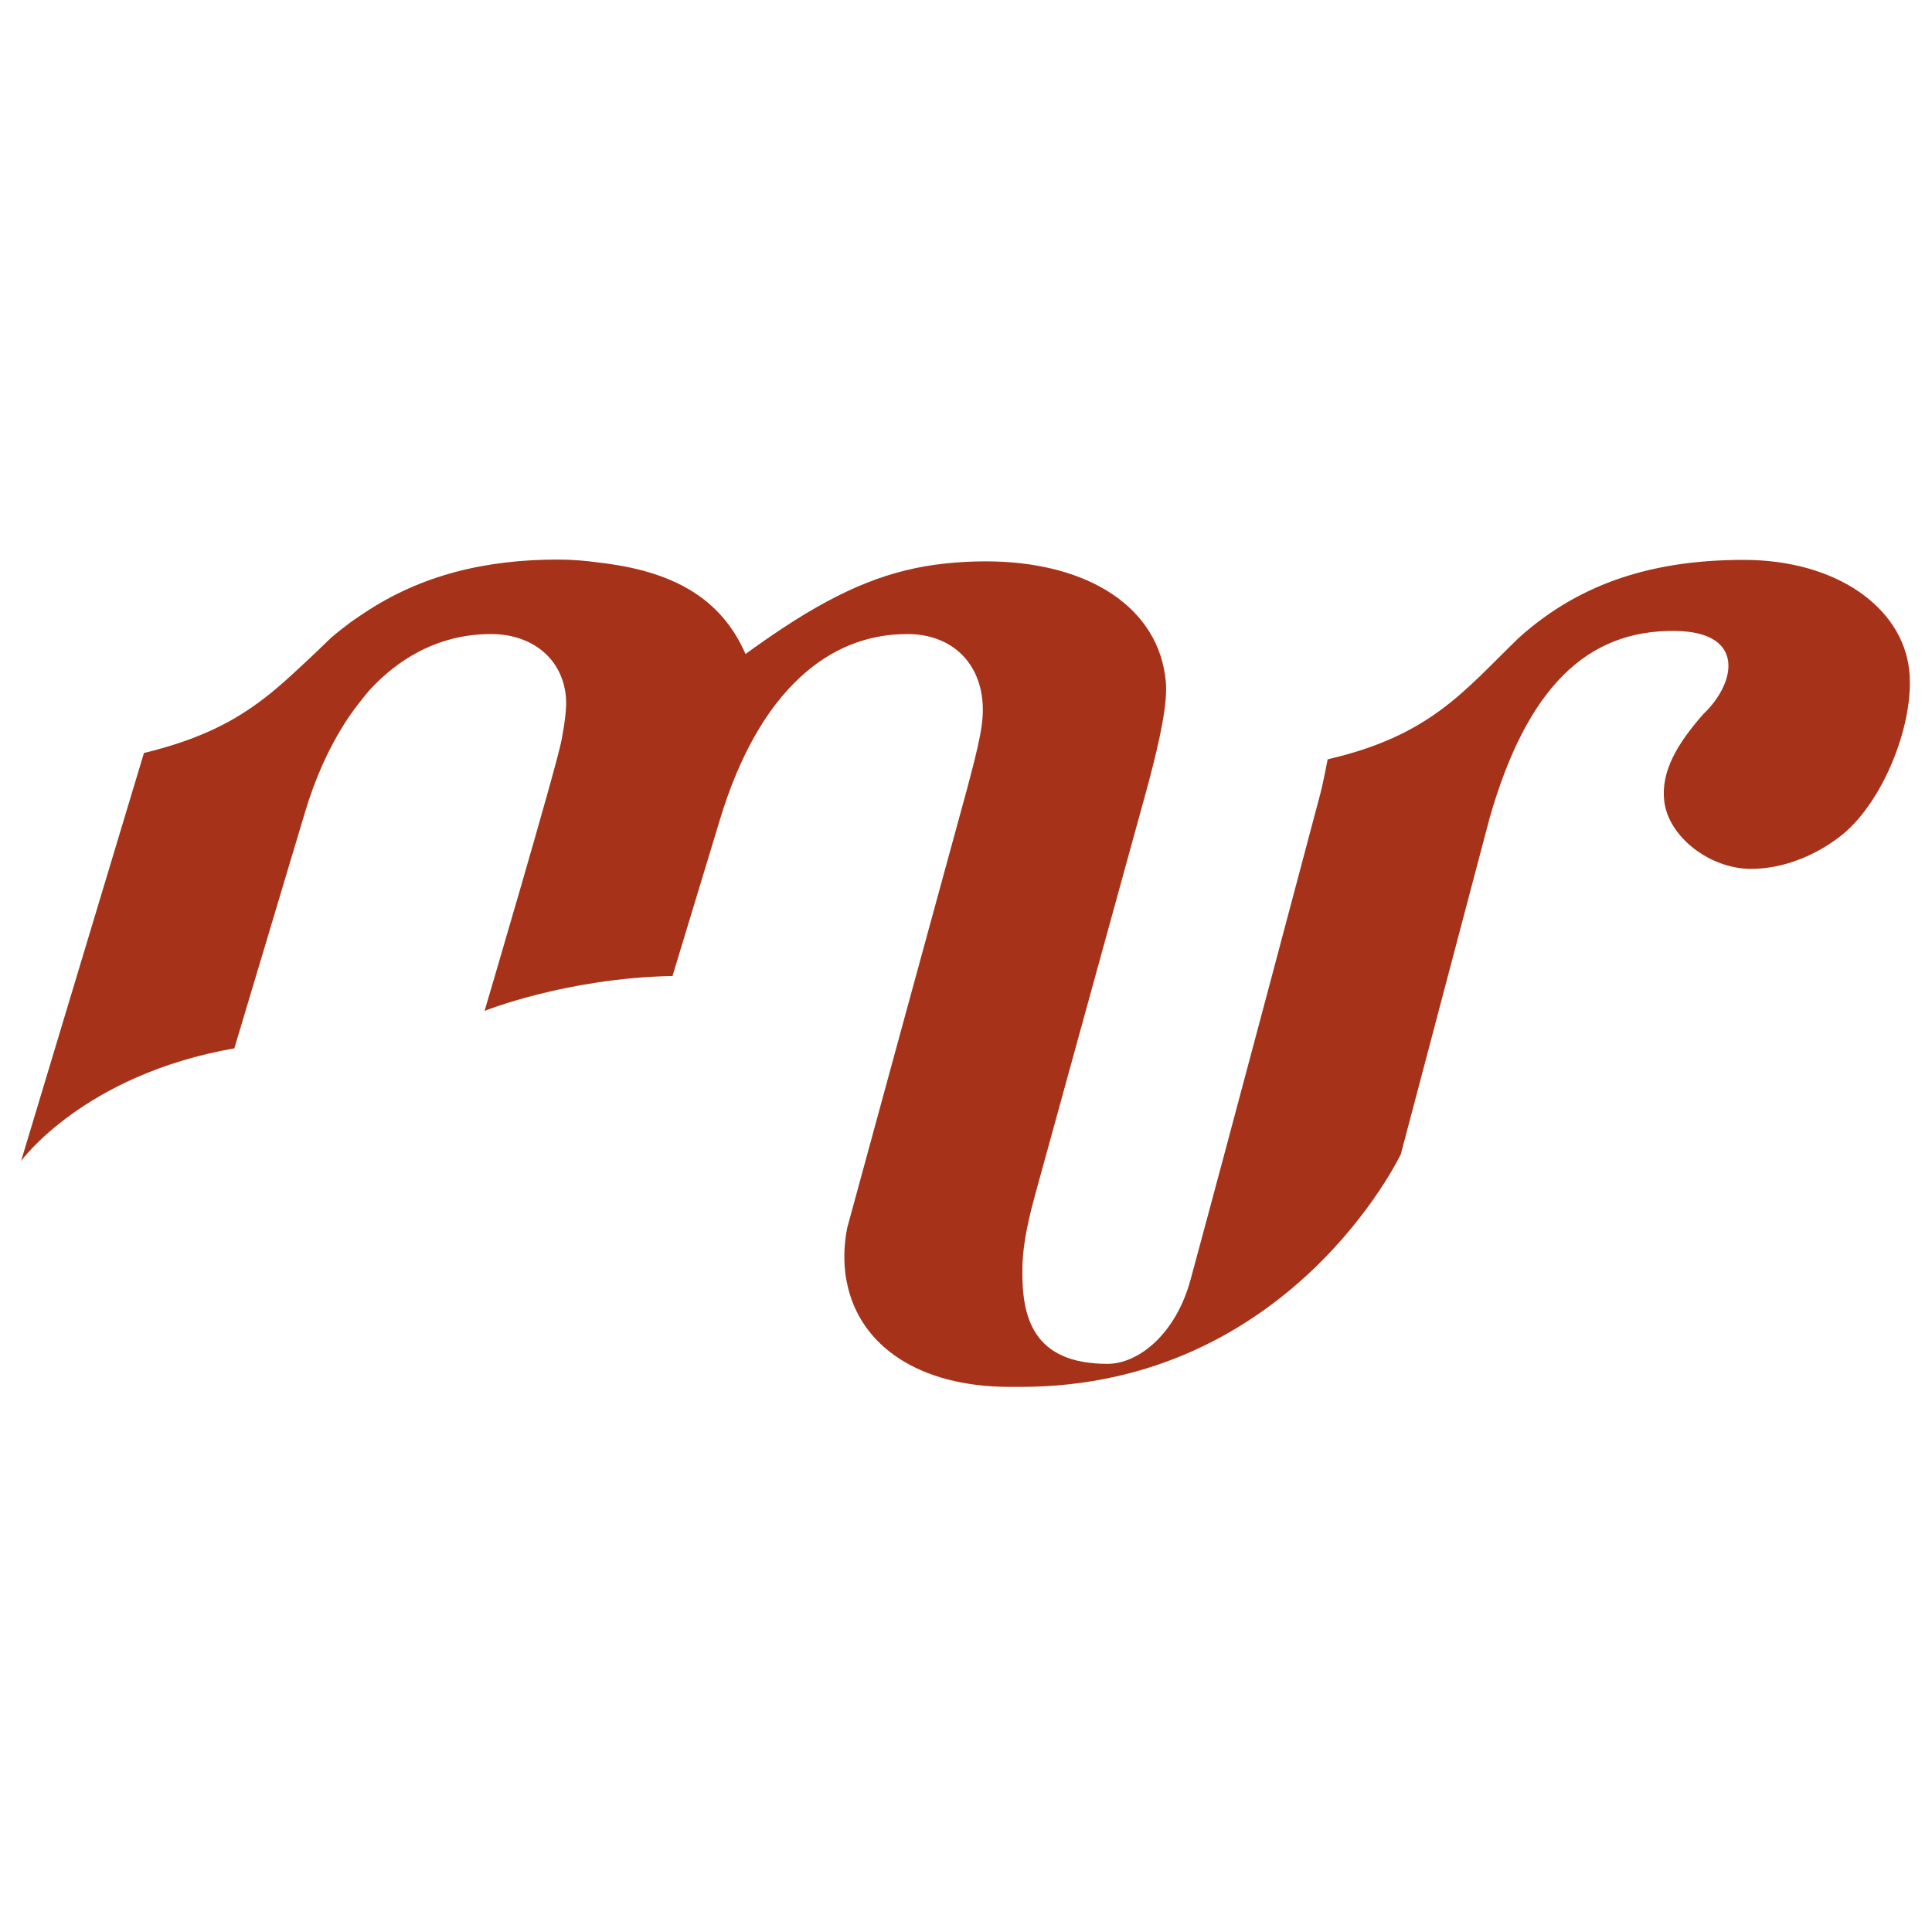 <?xml version="1.0" encoding="UTF-8"?>
<svg data-bbox="13 344.8 1163.865 509.8" viewBox="0 0 1190.5 1190.6" xmlns="http://www.w3.org/2000/svg" data-type="color">
    <g>
        <path d="M682.5 840.4c19 0 42-18.3 51.1-51.8 22.7-83.6 78.5-293.8 79.8-298.8 1.8-6.5 4.7-21.9 4.7-21.9 63.1-14.6 83.6-41.7 117.5-74.6 39.4-35.7 86.1-48.3 138.9-48.3 56.8 0 97.4 29 101.9 67.5 3.7 31.8-15.1 80.4-41 101.7-16.7 13.4-37.1 21.2-56.4 21.2-25.3 0-50.9-19.6-53.5-41.8-2.1-18.3 8-35.3 24.1-53.6 20.4-19.4 26-50.6-17.1-51.2-54.9-.9-91.8 35.5-114.6 115.3l-54.7 207.1s-68 143.4-234.4 143.4h-6.6c-55.3 0-92.7-24.9-100.4-64.6 0 0-3.6-14.4.3-33.6.4-1.8 73.7-269.9 73.7-269.9 7.7-29 10.7-41.6 9.6-54.2-2.1-25.1-19.9-41.6-46.3-41.6-25.1 0-47.3 9.2-66.1 26.7-20.9 19.3-37.6 48.8-49.3 87.4l-29.3 96.6c-65.5 1.3-115.8 21.5-115.8 21.5s44.4-150.4 47.5-167.2c2-11 3.2-19.6 2.6-26.3-2-23.3-20.6-38.7-46.1-38.7-16.6 0-31.8 4-45.7 11.5-10.2 5.5-19.7 12.9-28.4 22.2-1.8 1.9-3.4 4-5.1 6.1-3.7 4.6-7.3 9.4-10.7 14.7-9.9 15.5-18.4 33.9-24.9 55.8l-43.4 145C51.5 662.2 13 715.4 13 715.4L88.7 464c3.7-.9 7.2-1.8 10.6-2.8 3.2-.9 6.3-1.8 9.3-2.8 28.7-9.3 47.1-21.5 64.2-36.3 5.2-4.5 10.4-9.4 15.7-14.3 2.4-2.3 4.8-4.5 7.3-6.9 2.7-2.6 5.4-5.2 8.3-8 4-3.4 8-6.5 12-9.5 1.9-1.4 3.9-2.7 5.8-4 .7-.5 1.4-.9 2.1-1.4 35.6-23.9 75.7-33.2 119.8-33.2 8.8 0 17 .7 24.8 1.8 46.6 5.2 75.9 22.3 90.8 56.4 8.1-5.9 15.9-11.3 23.3-16.2 37.1-24.4 66.5-36.1 100-39.6 7.9-.8 16-1.3 24.5-1.3 64.1 0 107.3 29 111.2 74.4 1.1 12.6-3.2 33.9-10.9 62.9l-68.6 249.2c-.5 1.6-.8 3-1.2 4.5-6 21.5-7.6 34.9-7.7 44.8-.5 29.9 6.4 58.7 52.5 58.7z" fill="#a63319" data-color="1"/>
    </g>
</svg>
